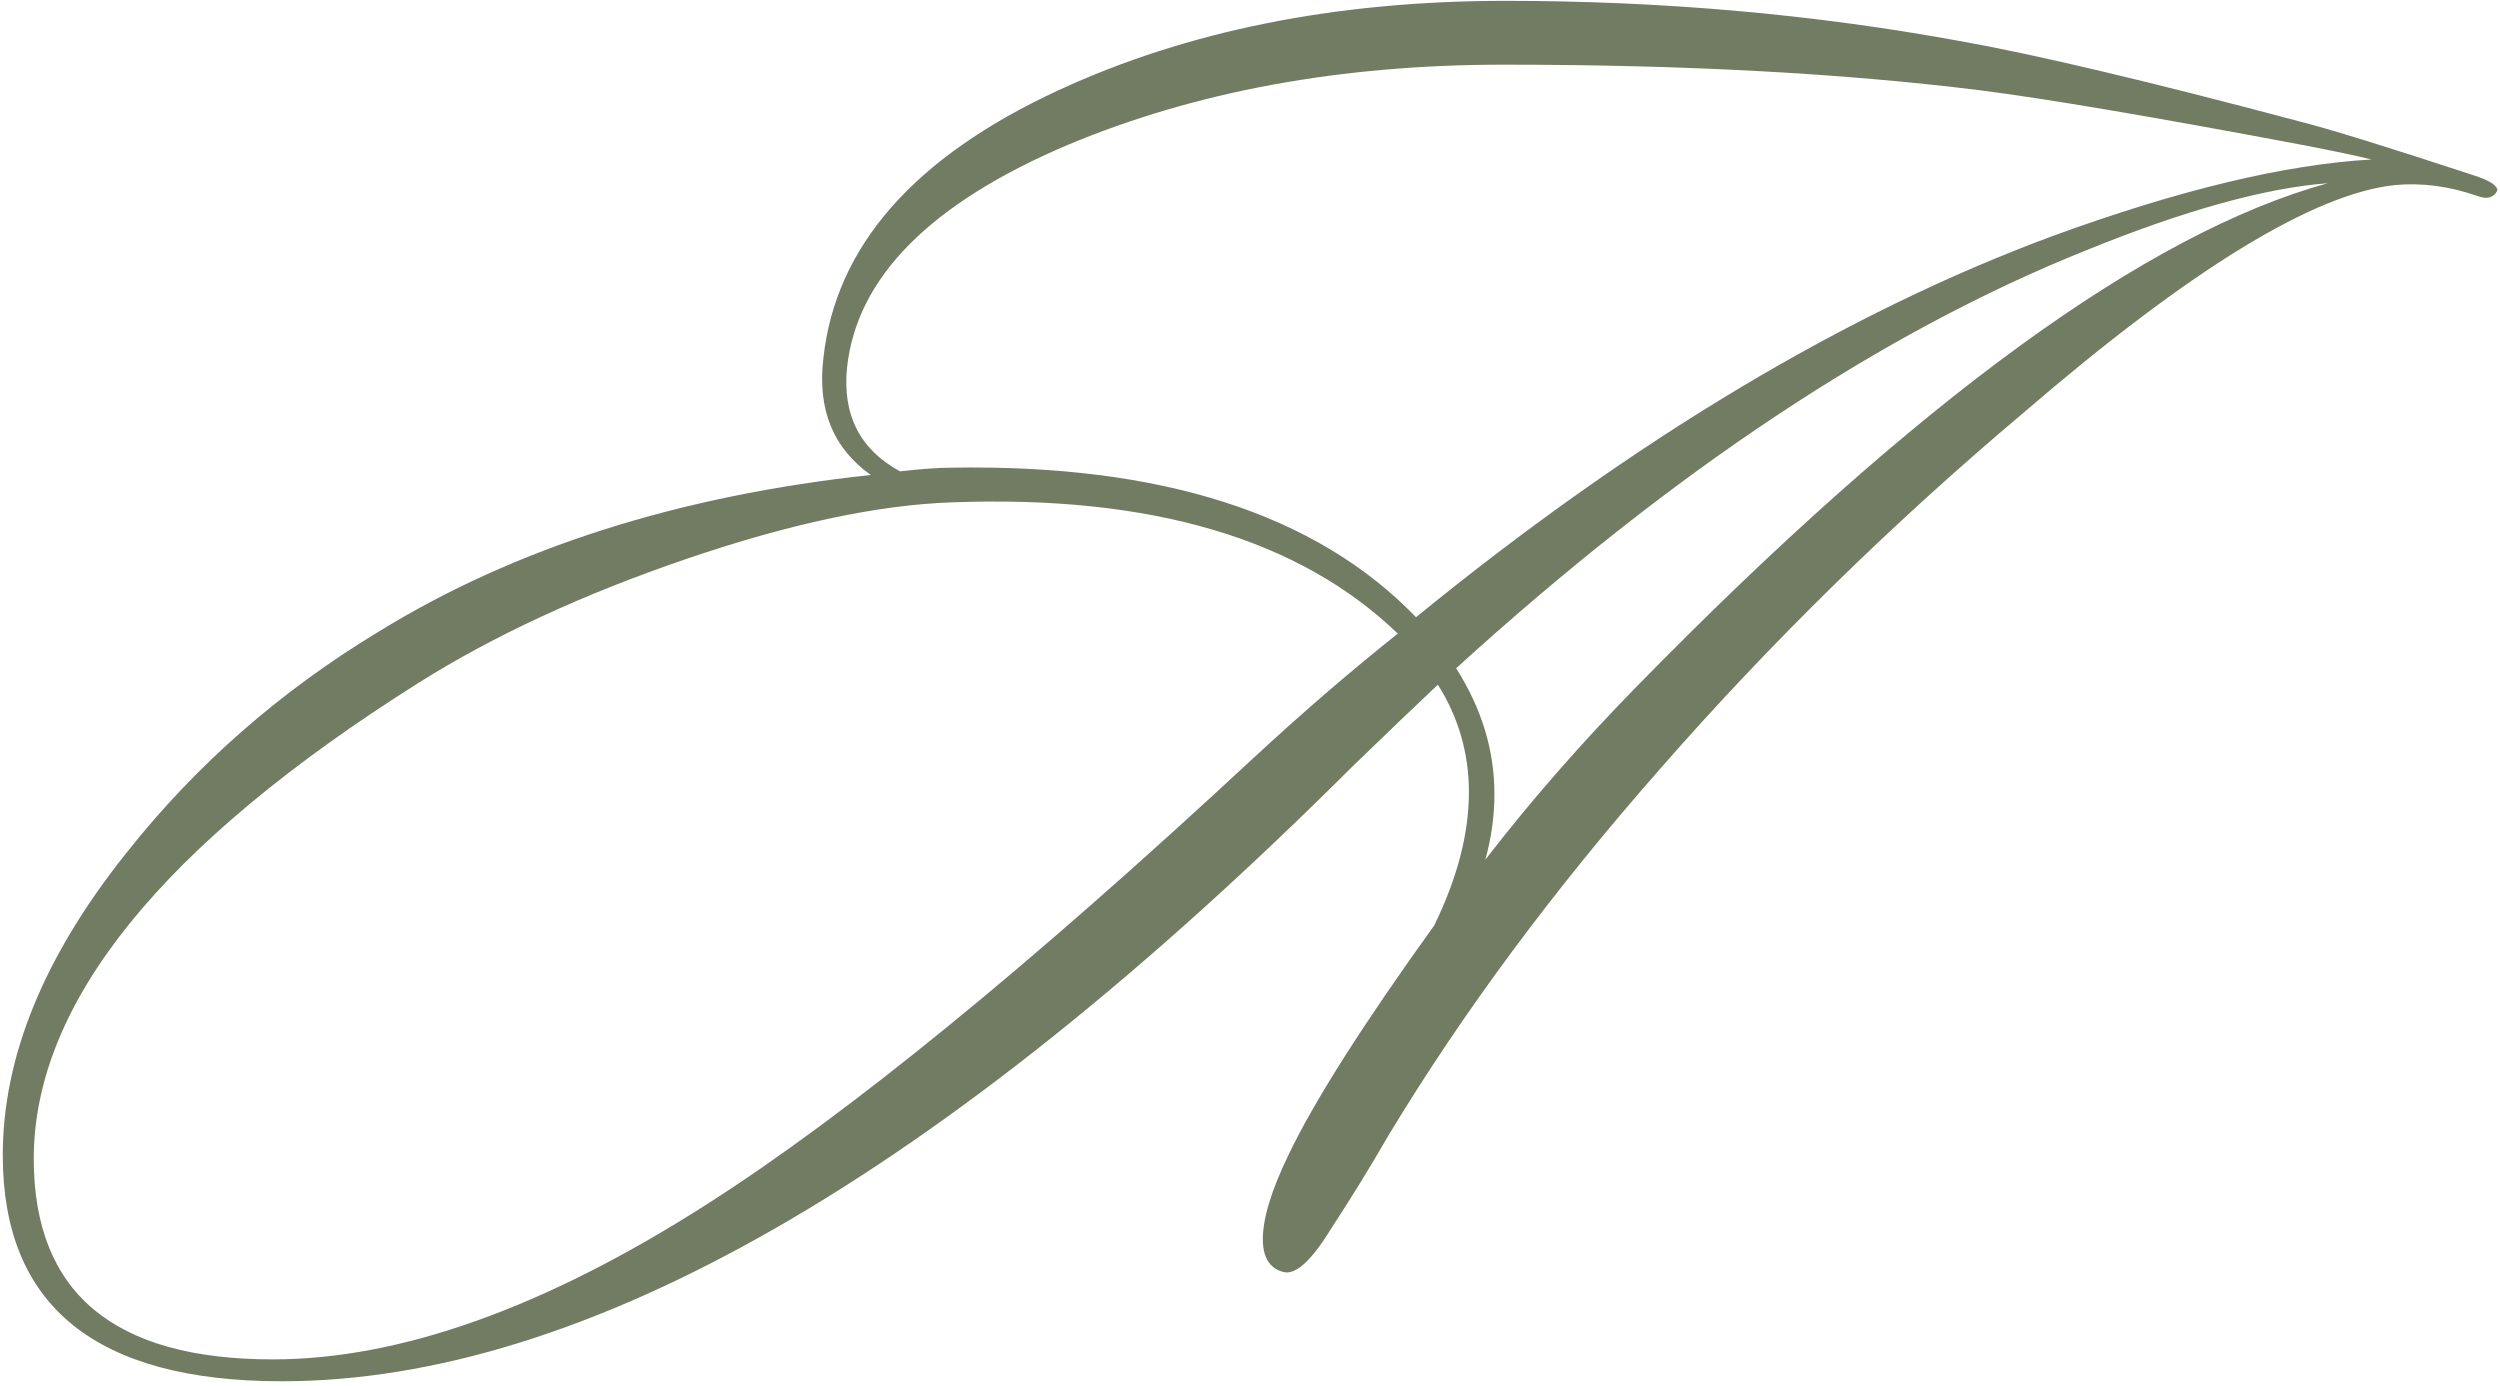 <?xml version="1.0" encoding="UTF-8"?> <svg xmlns="http://www.w3.org/2000/svg" width="498" height="276" viewBox="0 0 498 276" fill="none"><path d="M497.479 37.947C496.753 39.4 495.421 39.763 493.484 39.036C487.914 37.099 482.465 36.373 477.137 36.857C460.912 38.552 436.211 53.688 403.034 82.263C376.88 104.301 352.784 127.912 330.747 153.097C309.436 177.314 291.395 201.652 276.623 226.111C272.99 232.407 269.115 238.704 264.999 245C261.124 251.296 257.976 254.081 255.554 253.355C252.89 252.628 251.558 250.449 251.558 246.816C251.558 242.699 253.253 237.13 256.644 230.107C261.729 219.451 271.416 204.195 285.704 184.337C290.305 174.892 292.606 166.053 292.606 157.82C292.606 150.07 290.547 142.926 286.43 136.388C282.556 140.02 276.865 145.469 269.358 152.734C187.505 234.345 116.429 275.15 56.129 275.15C19.078 275.15 0.552 260.135 0.552 230.107C0.552 210.491 8.785 190.391 25.253 169.807C39.056 152.371 55.766 137.72 75.381 125.854C102.504 109.144 135.197 98.731 173.459 94.614C165.952 89.286 162.804 81.537 164.015 71.366C166.436 49.086 182.056 31.287 210.874 17.968C236.544 6.102 266.209 0.169 299.871 0.169C331.11 0.169 361.26 2.832 390.32 8.16C405.335 10.824 427.856 16.152 457.885 24.143C463.697 25.596 475.442 29.229 493.12 35.041C496.026 36.009 497.479 36.978 497.479 37.947ZM463.697 36.494C451.104 37.462 435 41.943 415.385 49.934C374.943 66.159 333.169 93.887 290.063 133.119C295.148 141.11 297.691 149.465 297.691 158.183C297.691 162.542 297.086 166.901 295.875 171.26C304.835 159.636 314.885 148.133 326.025 136.751C381.723 79.842 427.614 46.423 463.697 36.494ZM472.415 31.771C469.509 31.045 464.908 30.076 458.612 28.866C429.067 23.296 407.635 19.663 394.316 17.968C366.951 14.578 335.348 12.882 299.507 12.882C267.057 12.882 238.118 18.21 212.69 28.866C185.325 40.489 170.674 55.262 168.737 73.182C167.768 82.627 171.28 89.528 179.271 93.888C183.63 93.403 187.021 93.161 189.442 93.161C231.337 92.434 262.214 102.363 282.071 122.948C325.419 87.591 367.678 62.285 408.846 47.028C434.032 37.826 455.221 32.74 472.415 31.771ZM278.439 126.217C258.823 107.328 229.279 98.61 189.806 100.063C175.033 100.547 157.355 104.301 136.771 111.324C116.187 118.346 98.387 126.58 83.373 136.025C32.276 168.233 6.727 199.836 6.727 230.833C6.727 257.472 22.589 270.791 54.313 270.791C79.74 270.791 108.558 260.499 140.767 239.914C168.858 221.994 205.062 192.45 249.379 151.281C259.308 142.079 268.994 133.724 278.439 126.217Z" fill="#727C62"></path></svg> 